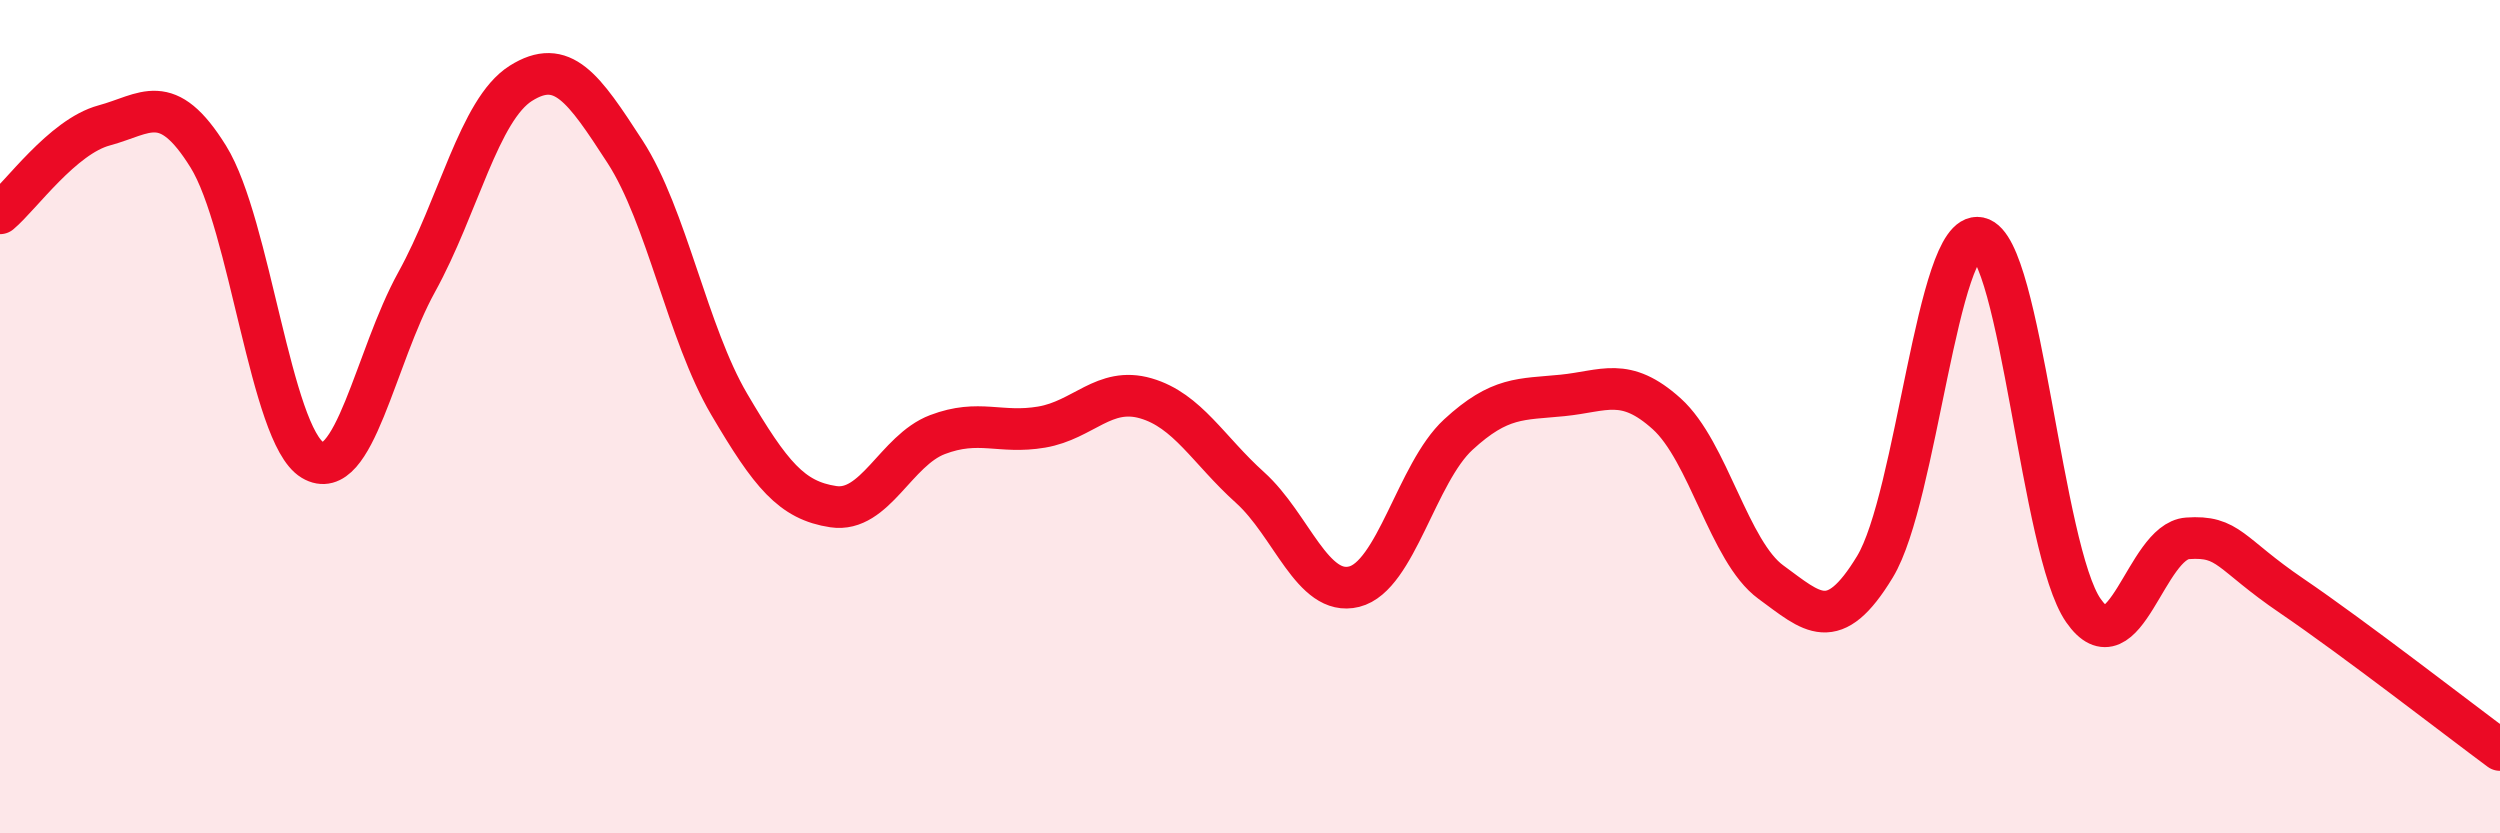 
    <svg width="60" height="20" viewBox="0 0 60 20" xmlns="http://www.w3.org/2000/svg">
      <path
        d="M 0,5.12 C 0.5,4.7 1.5,3.28 2.5,3.01 C 3.5,2.74 4,2.15 5,3.76 C 6,5.37 6.5,10.44 7.5,11.04 C 8.5,11.64 9,8.58 10,6.77 C 11,4.96 11.5,2.63 12.5,2 C 13.5,1.37 14,2.1 15,3.64 C 16,5.18 16.5,8 17.5,9.7 C 18.5,11.4 19,12.01 20,12.16 C 21,12.31 21.5,10.81 22.5,10.43 C 23.5,10.05 24,10.42 25,10.25 C 26,10.08 26.5,9.27 27.5,9.56 C 28.5,9.85 29,10.8 30,11.7 C 31,12.6 31.5,14.33 32.5,14.08 C 33.5,13.83 34,11.35 35,10.43 C 36,9.51 36.5,9.59 37.5,9.49 C 38.5,9.39 39,9.03 40,9.93 C 41,10.83 41.5,13.24 42.5,13.97 C 43.5,14.7 44,15.25 45,13.6 C 46,11.95 46.5,5.5 47.5,5.71 C 48.5,5.92 49,13.21 50,14.65 C 51,16.09 51.5,12.99 52.5,12.92 C 53.5,12.85 53.5,13.28 55,14.3 C 56.5,15.32 59,17.26 60,18L60 20L0 20Z"
        fill="#EB0A25"
        opacity="0.1"
        stroke-linecap="round"
        stroke-linejoin="round"
      />
      <path
        d="M 0,5.12 C 0.5,4.7 1.5,3.28 2.5,3.01 C 3.5,2.74 4,2.15 5,3.76 C 6,5.37 6.5,10.44 7.5,11.04 C 8.5,11.64 9,8.58 10,6.77 C 11,4.96 11.5,2.63 12.5,2 C 13.5,1.37 14,2.1 15,3.64 C 16,5.18 16.5,8 17.5,9.7 C 18.5,11.4 19,12.01 20,12.16 C 21,12.31 21.5,10.81 22.5,10.43 C 23.5,10.05 24,10.42 25,10.25 C 26,10.08 26.5,9.27 27.5,9.56 C 28.5,9.85 29,10.8 30,11.7 C 31,12.6 31.5,14.33 32.5,14.08 C 33.5,13.83 34,11.35 35,10.43 C 36,9.51 36.5,9.59 37.5,9.49 C 38.5,9.39 39,9.03 40,9.93 C 41,10.83 41.5,13.24 42.5,13.97 C 43.5,14.7 44,15.25 45,13.6 C 46,11.95 46.5,5.5 47.5,5.71 C 48.5,5.92 49,13.21 50,14.65 C 51,16.09 51.5,12.99 52.5,12.92 C 53.5,12.85 53.5,13.28 55,14.3 C 56.5,15.32 59,17.26 60,18"
        stroke="#EB0A25"
        stroke-width="1"
        fill="none"
        stroke-linecap="round"
        stroke-linejoin="round"
      />
    </svg>
  